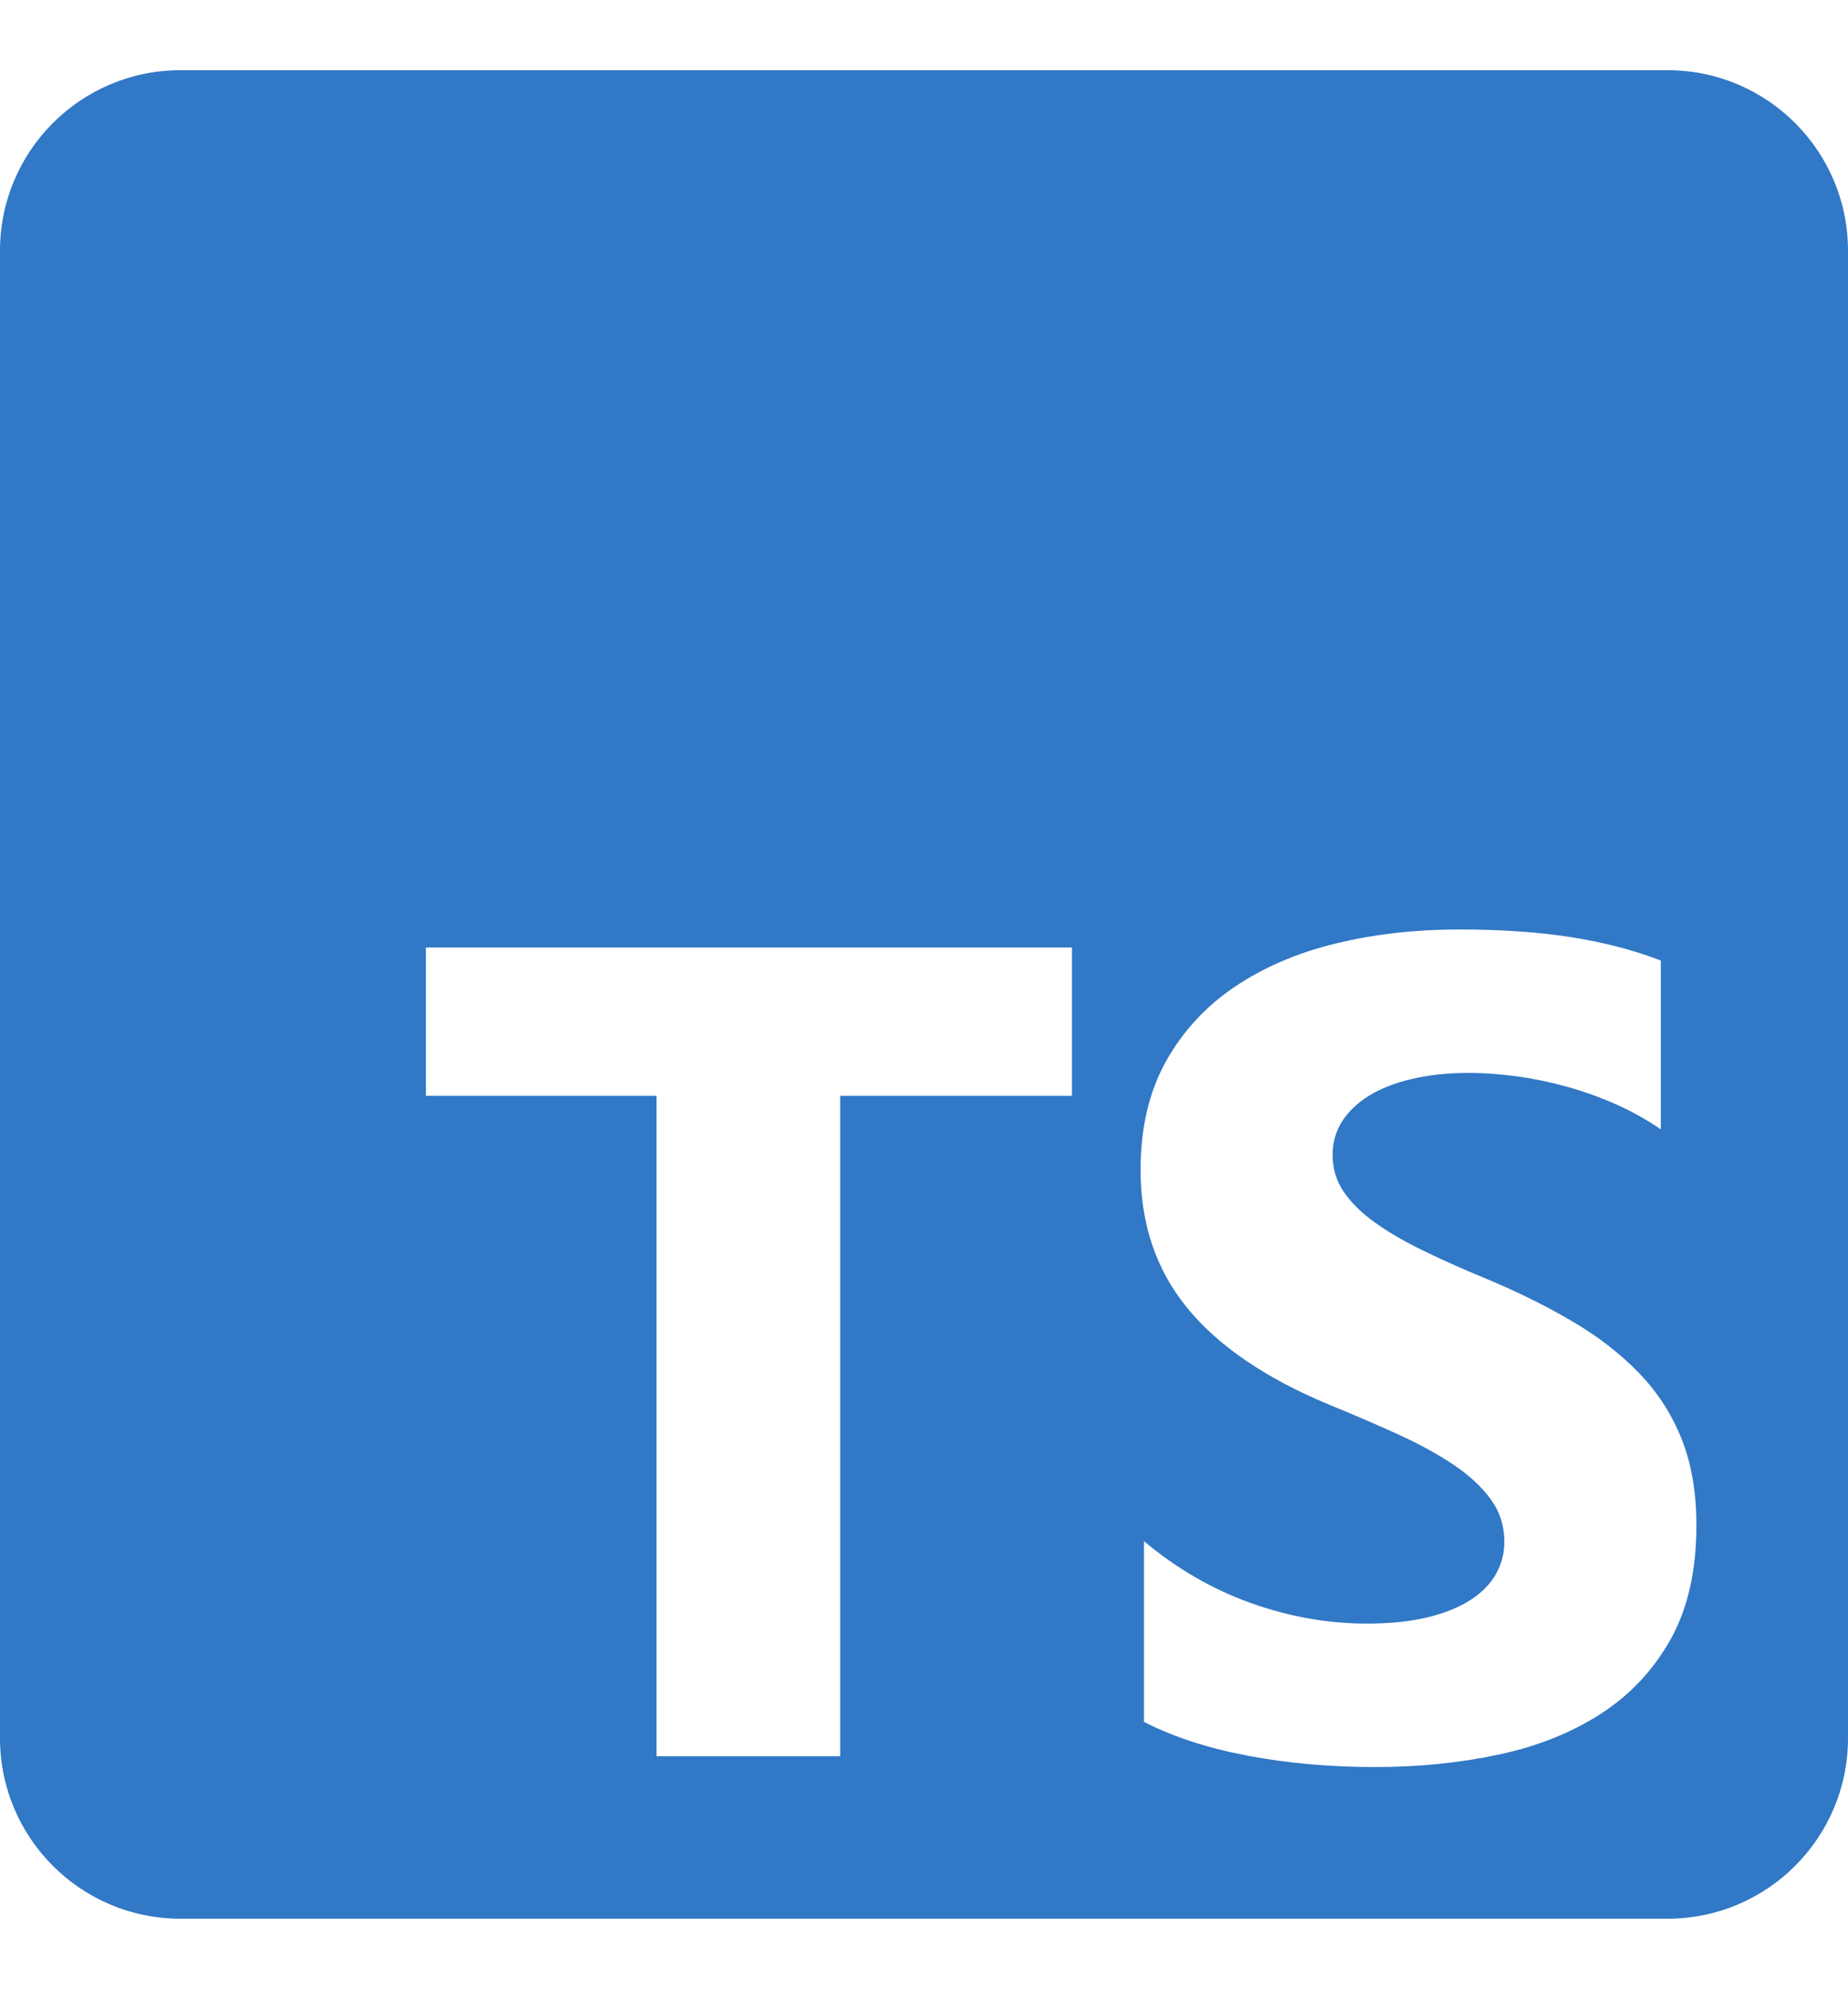 <?xml version="1.0" encoding="UTF-8"?> <svg xmlns="http://www.w3.org/2000/svg" width="79" height="85" viewBox="0 0 79 85" fill="none"><path fill-rule="evenodd" clip-rule="evenodd" d="M7.715 3H71.285C75.546 3 79 6.454 79 10.715V74.285C79 78.546 75.546 82 71.285 82H7.715C3.454 82 0 78.546 0 74.285V10.715C0 6.454 3.454 3 7.715 3ZM48.903 73.588V65.864C50.303 67.039 51.825 67.92 53.467 68.507C55.109 69.095 56.767 69.388 58.441 69.388C59.423 69.388 60.28 69.3 61.013 69.123C61.746 68.946 62.357 68.701 62.848 68.387C63.339 68.073 63.706 67.703 63.947 67.276C64.189 66.85 64.309 66.387 64.309 65.888C64.309 65.213 64.116 64.609 63.73 64.078C63.343 63.547 62.816 63.056 62.148 62.606C61.48 62.155 60.687 61.721 59.77 61.302C58.852 60.884 57.862 60.457 56.799 60.023C54.094 58.896 52.078 57.52 50.75 55.895C49.422 54.27 48.758 52.307 48.758 50.005C48.758 48.203 49.12 46.654 49.845 45.359C50.569 44.063 51.555 42.997 52.803 42.16C54.05 41.324 55.495 40.708 57.137 40.314C58.779 39.92 60.518 39.723 62.353 39.723C64.156 39.723 65.754 39.831 67.147 40.049C68.539 40.266 69.823 40.6 70.998 41.05V48.268C70.418 47.865 69.787 47.511 69.103 47.205C68.418 46.9 67.714 46.646 66.99 46.445C66.265 46.244 65.545 46.095 64.828 45.998C64.502 45.955 64.184 45.921 63.873 45.897C63.501 45.868 63.139 45.854 62.788 45.854C61.902 45.854 61.098 45.938 60.373 46.107C59.648 46.276 59.037 46.514 58.538 46.819C58.039 47.125 57.652 47.491 57.379 47.917C57.105 48.344 56.968 48.823 56.968 49.354C56.968 49.933 57.121 50.452 57.427 50.911C57.733 51.369 58.167 51.804 58.731 52.214C59.294 52.624 59.978 53.027 60.784 53.421C61.224 53.637 61.696 53.856 62.199 54.079C62.616 54.264 63.053 54.451 63.512 54.64C64.897 55.219 66.141 55.835 67.243 56.487C68.346 57.138 69.292 57.875 70.081 58.695C70.87 59.516 71.473 60.453 71.892 61.507C72.311 62.561 72.519 63.788 72.519 65.189C72.519 67.12 72.153 68.741 71.421 70.052C70.689 71.364 69.694 72.426 68.439 73.238C67.183 74.051 65.722 74.635 64.056 74.988C62.389 75.343 60.631 75.519 58.779 75.519C56.879 75.519 55.073 75.359 53.358 75.037C51.644 74.715 50.158 74.232 48.903 73.588ZM45.826 46.833H35.917V75.057H28.067V46.833H18.207V40.494H45.826V46.833Z" fill="#3178C6"></path></svg> 